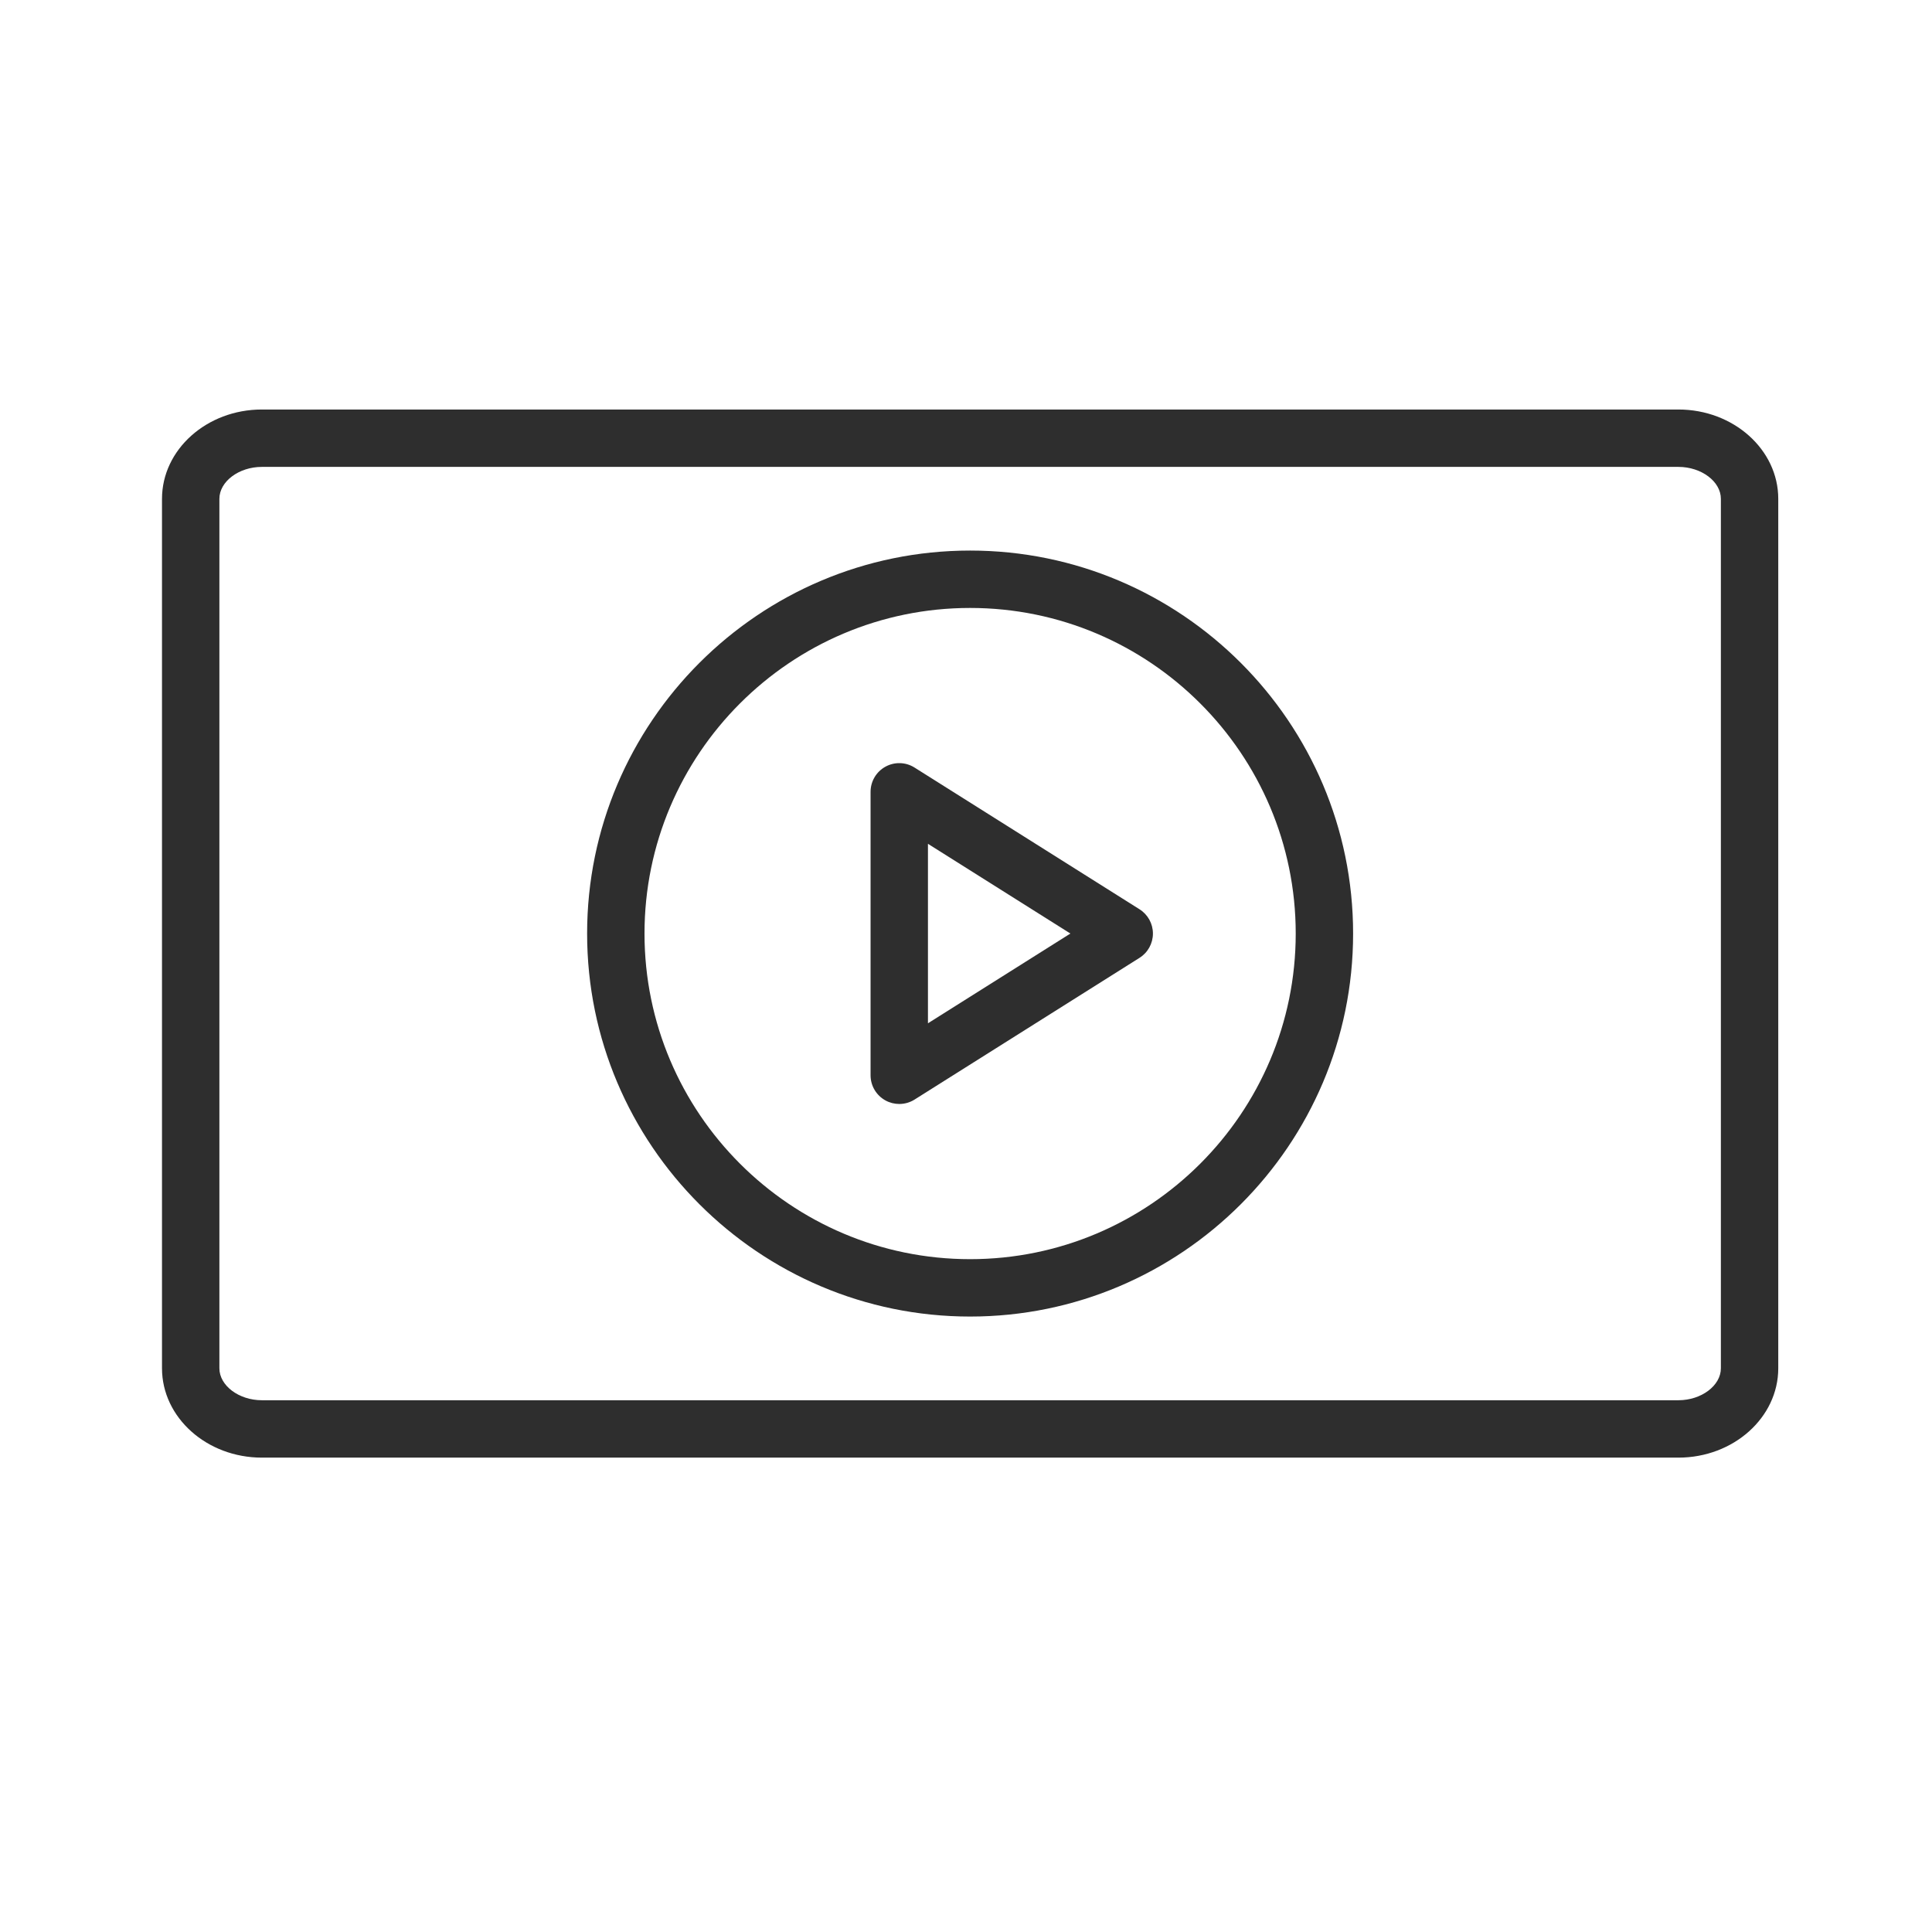 <?xml version="1.0" encoding="UTF-8"?> <svg xmlns="http://www.w3.org/2000/svg" width="101" height="101" viewBox="0 0 101 101" fill="none"> <path d="M87.742 21.408H13.69C10.811 21.408 8.469 23.503 8.469 26.078V71.53C8.469 74.105 10.811 76.201 13.69 76.201H87.742C90.621 76.201 92.963 74.105 92.963 71.53V26.078C92.963 23.503 90.621 21.408 87.742 21.408ZM89.963 71.53C89.963 72.435 88.946 73.201 87.742 73.201H13.69C12.486 73.201 11.469 72.435 11.469 71.53V26.078C11.469 25.173 12.486 24.408 13.69 24.408H87.742C88.946 24.408 89.963 25.173 89.963 26.078V71.53V71.53Z" fill="#2E2E2E"></path> <path d="M50.715 28.782C39.675 28.782 30.693 37.764 30.693 48.804C30.693 59.844 39.675 68.826 50.715 68.826C61.755 68.826 70.737 59.844 70.737 48.804C70.737 37.764 61.755 28.782 50.715 28.782ZM50.715 65.826C41.329 65.826 33.693 58.189 33.693 48.804C33.693 39.419 41.329 31.782 50.715 31.782C60.101 31.782 67.737 39.418 67.737 48.804C67.737 58.19 60.101 65.826 50.715 65.826Z" fill="#2E2E2E"></path> <path d="M59.572 47.535L47.81 40.126C47.349 39.834 46.764 39.817 46.286 40.082C45.807 40.346 45.511 40.849 45.511 41.395V56.213C45.511 56.759 45.808 57.262 46.286 57.526C46.512 57.651 46.761 57.713 47.011 57.713C47.289 57.713 47.567 57.636 47.81 57.483L59.572 50.073C60.008 49.799 60.272 49.319 60.272 48.804C60.272 48.289 60.008 47.809 59.572 47.535ZM48.511 53.495V44.112L55.958 48.803L48.511 53.495Z" fill="#2E2E2E"></path> </svg> 